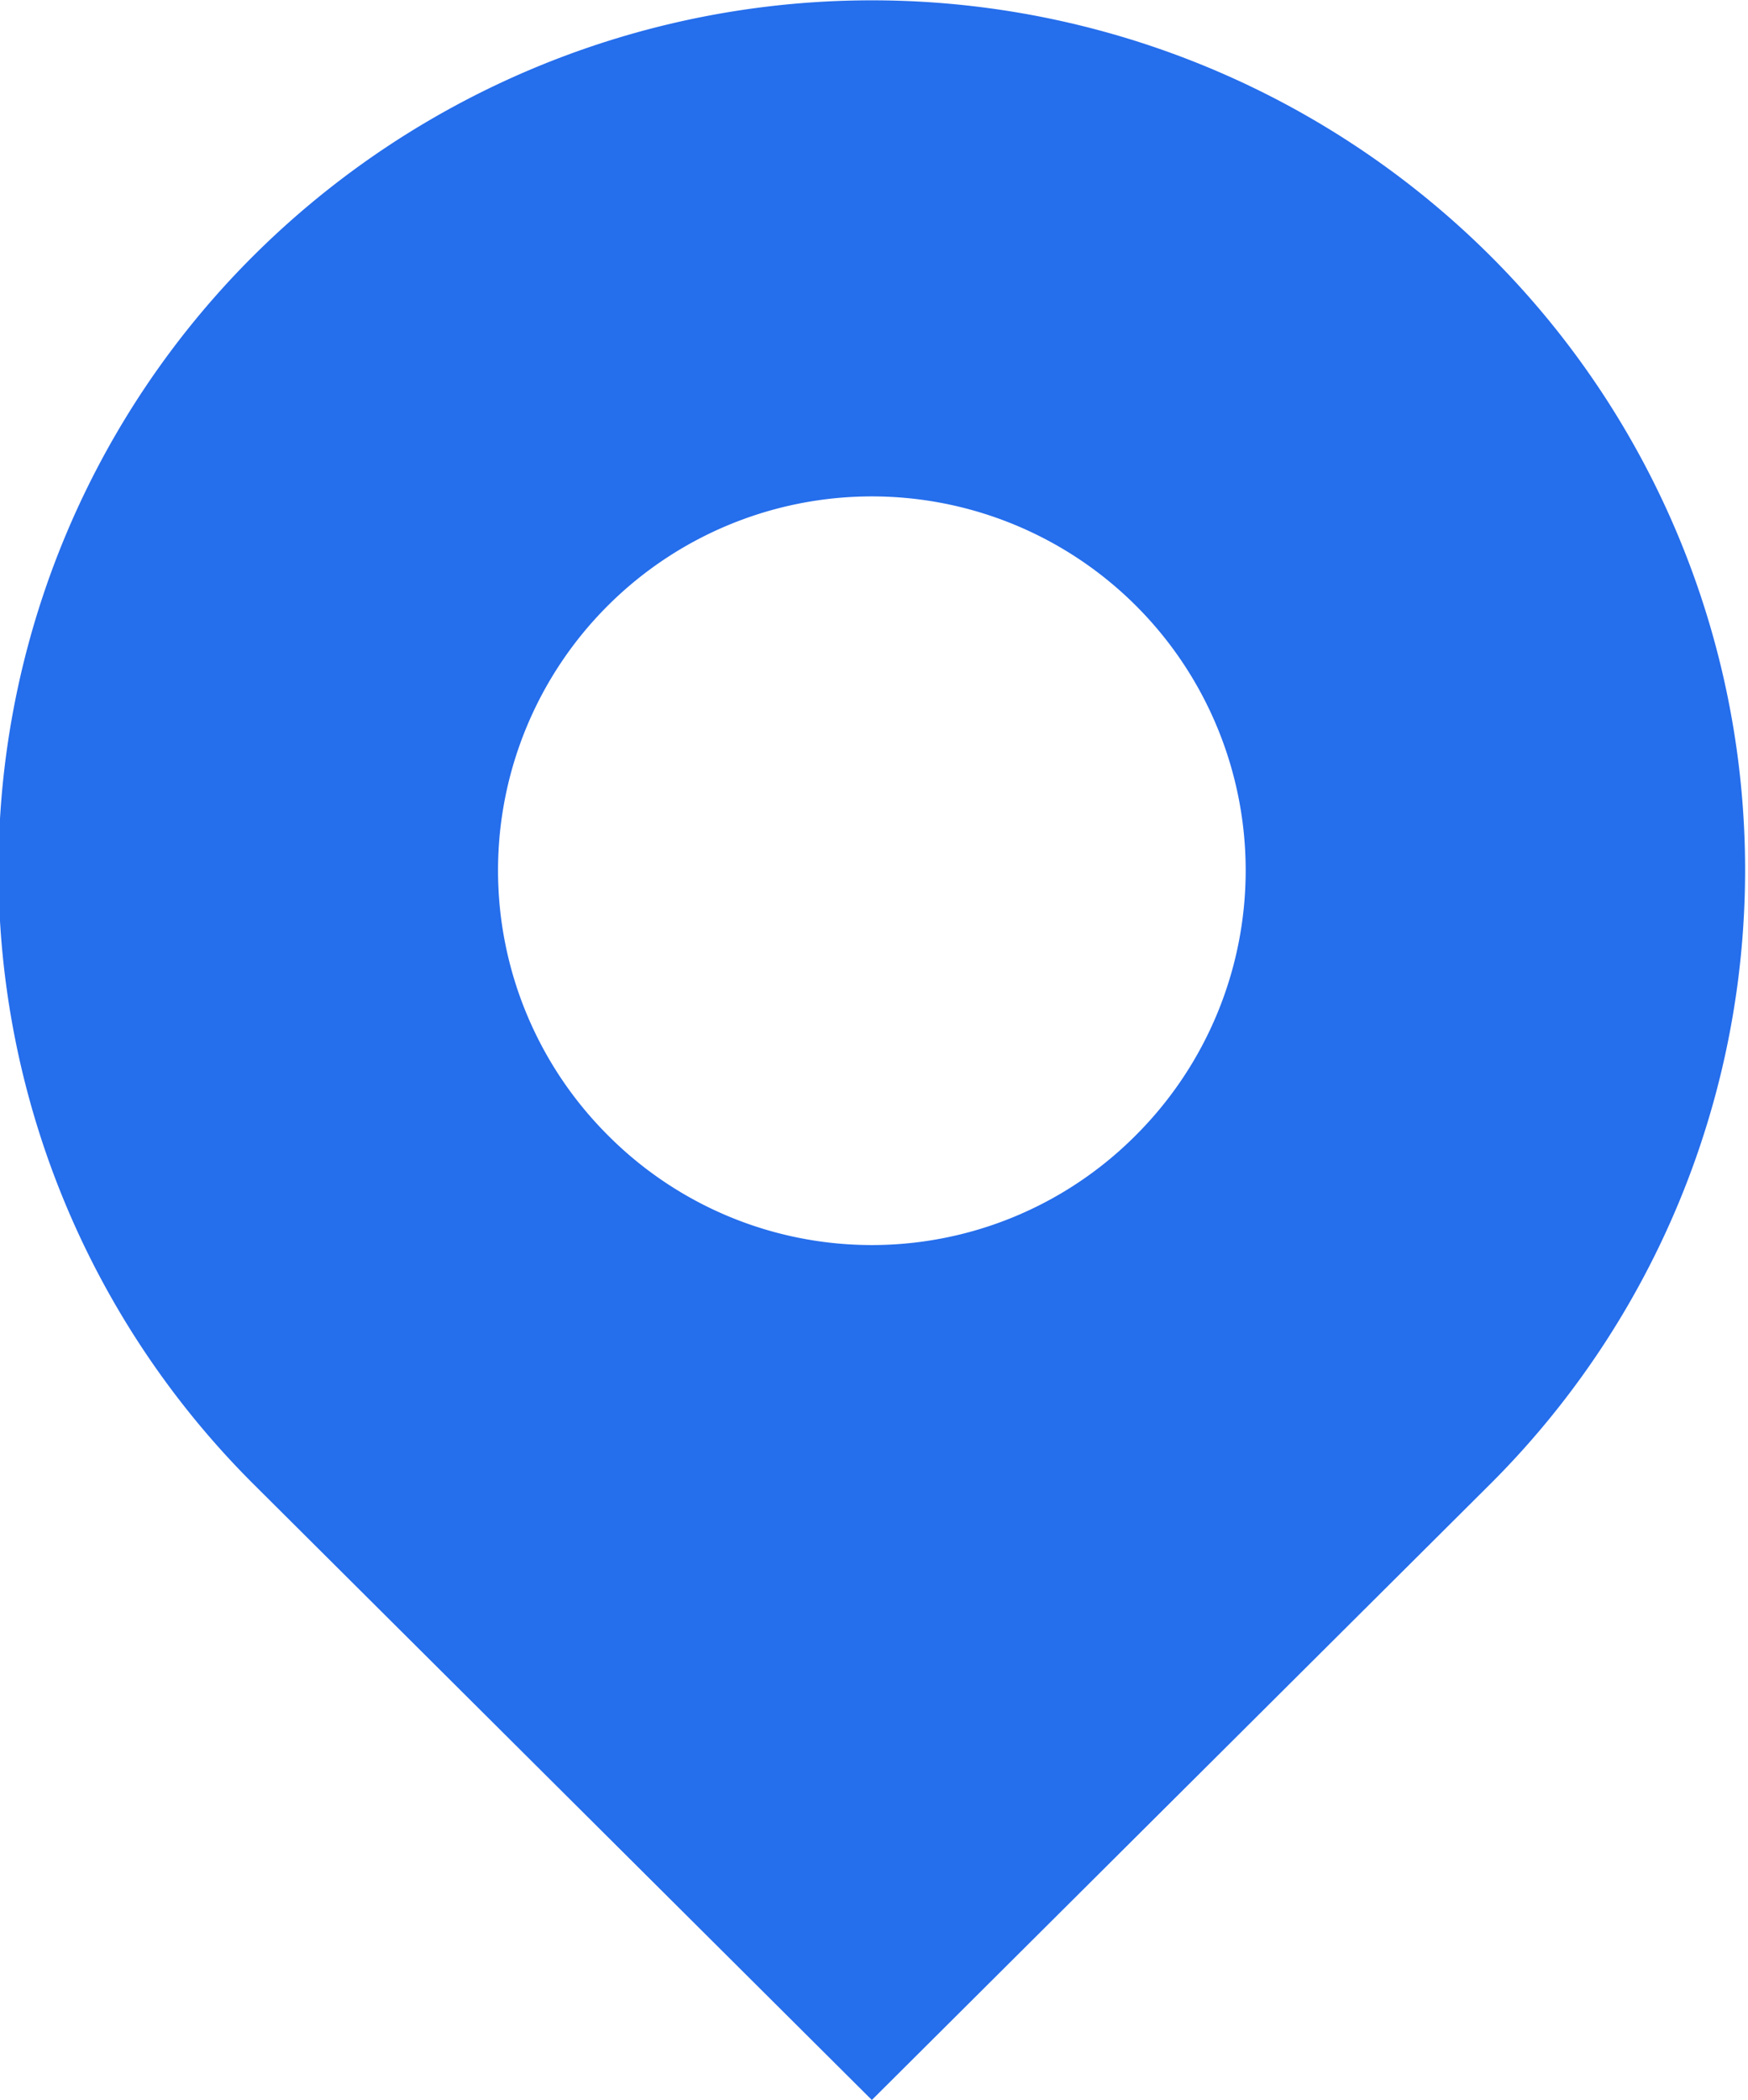<svg xmlns="http://www.w3.org/2000/svg" width="12.625" height="15.16" viewBox="0 0 12.625 15.16">
  <defs>
    <style>
      .cls-1 {
        fill: #256eec;
        fill-rule: evenodd;
      }
    </style>
  </defs>
  <path id="形状_542" data-name="形状 542" class="cls-1" d="M322.462,1092.47a6.258,6.258,0,0,1,0-8.88,6.331,6.331,0,0,1,8.92,0,6.26,6.26,0,0,1,0,8.88l-4.46,4.44-4.46-4.44h0Zm6.372-2.53a2.7,2.7,0,1,0-3.824,0A2.689,2.689,0,0,0,328.834,1089.94Z" transform="translate(-320.625 -1081.75)"/>
</svg>

